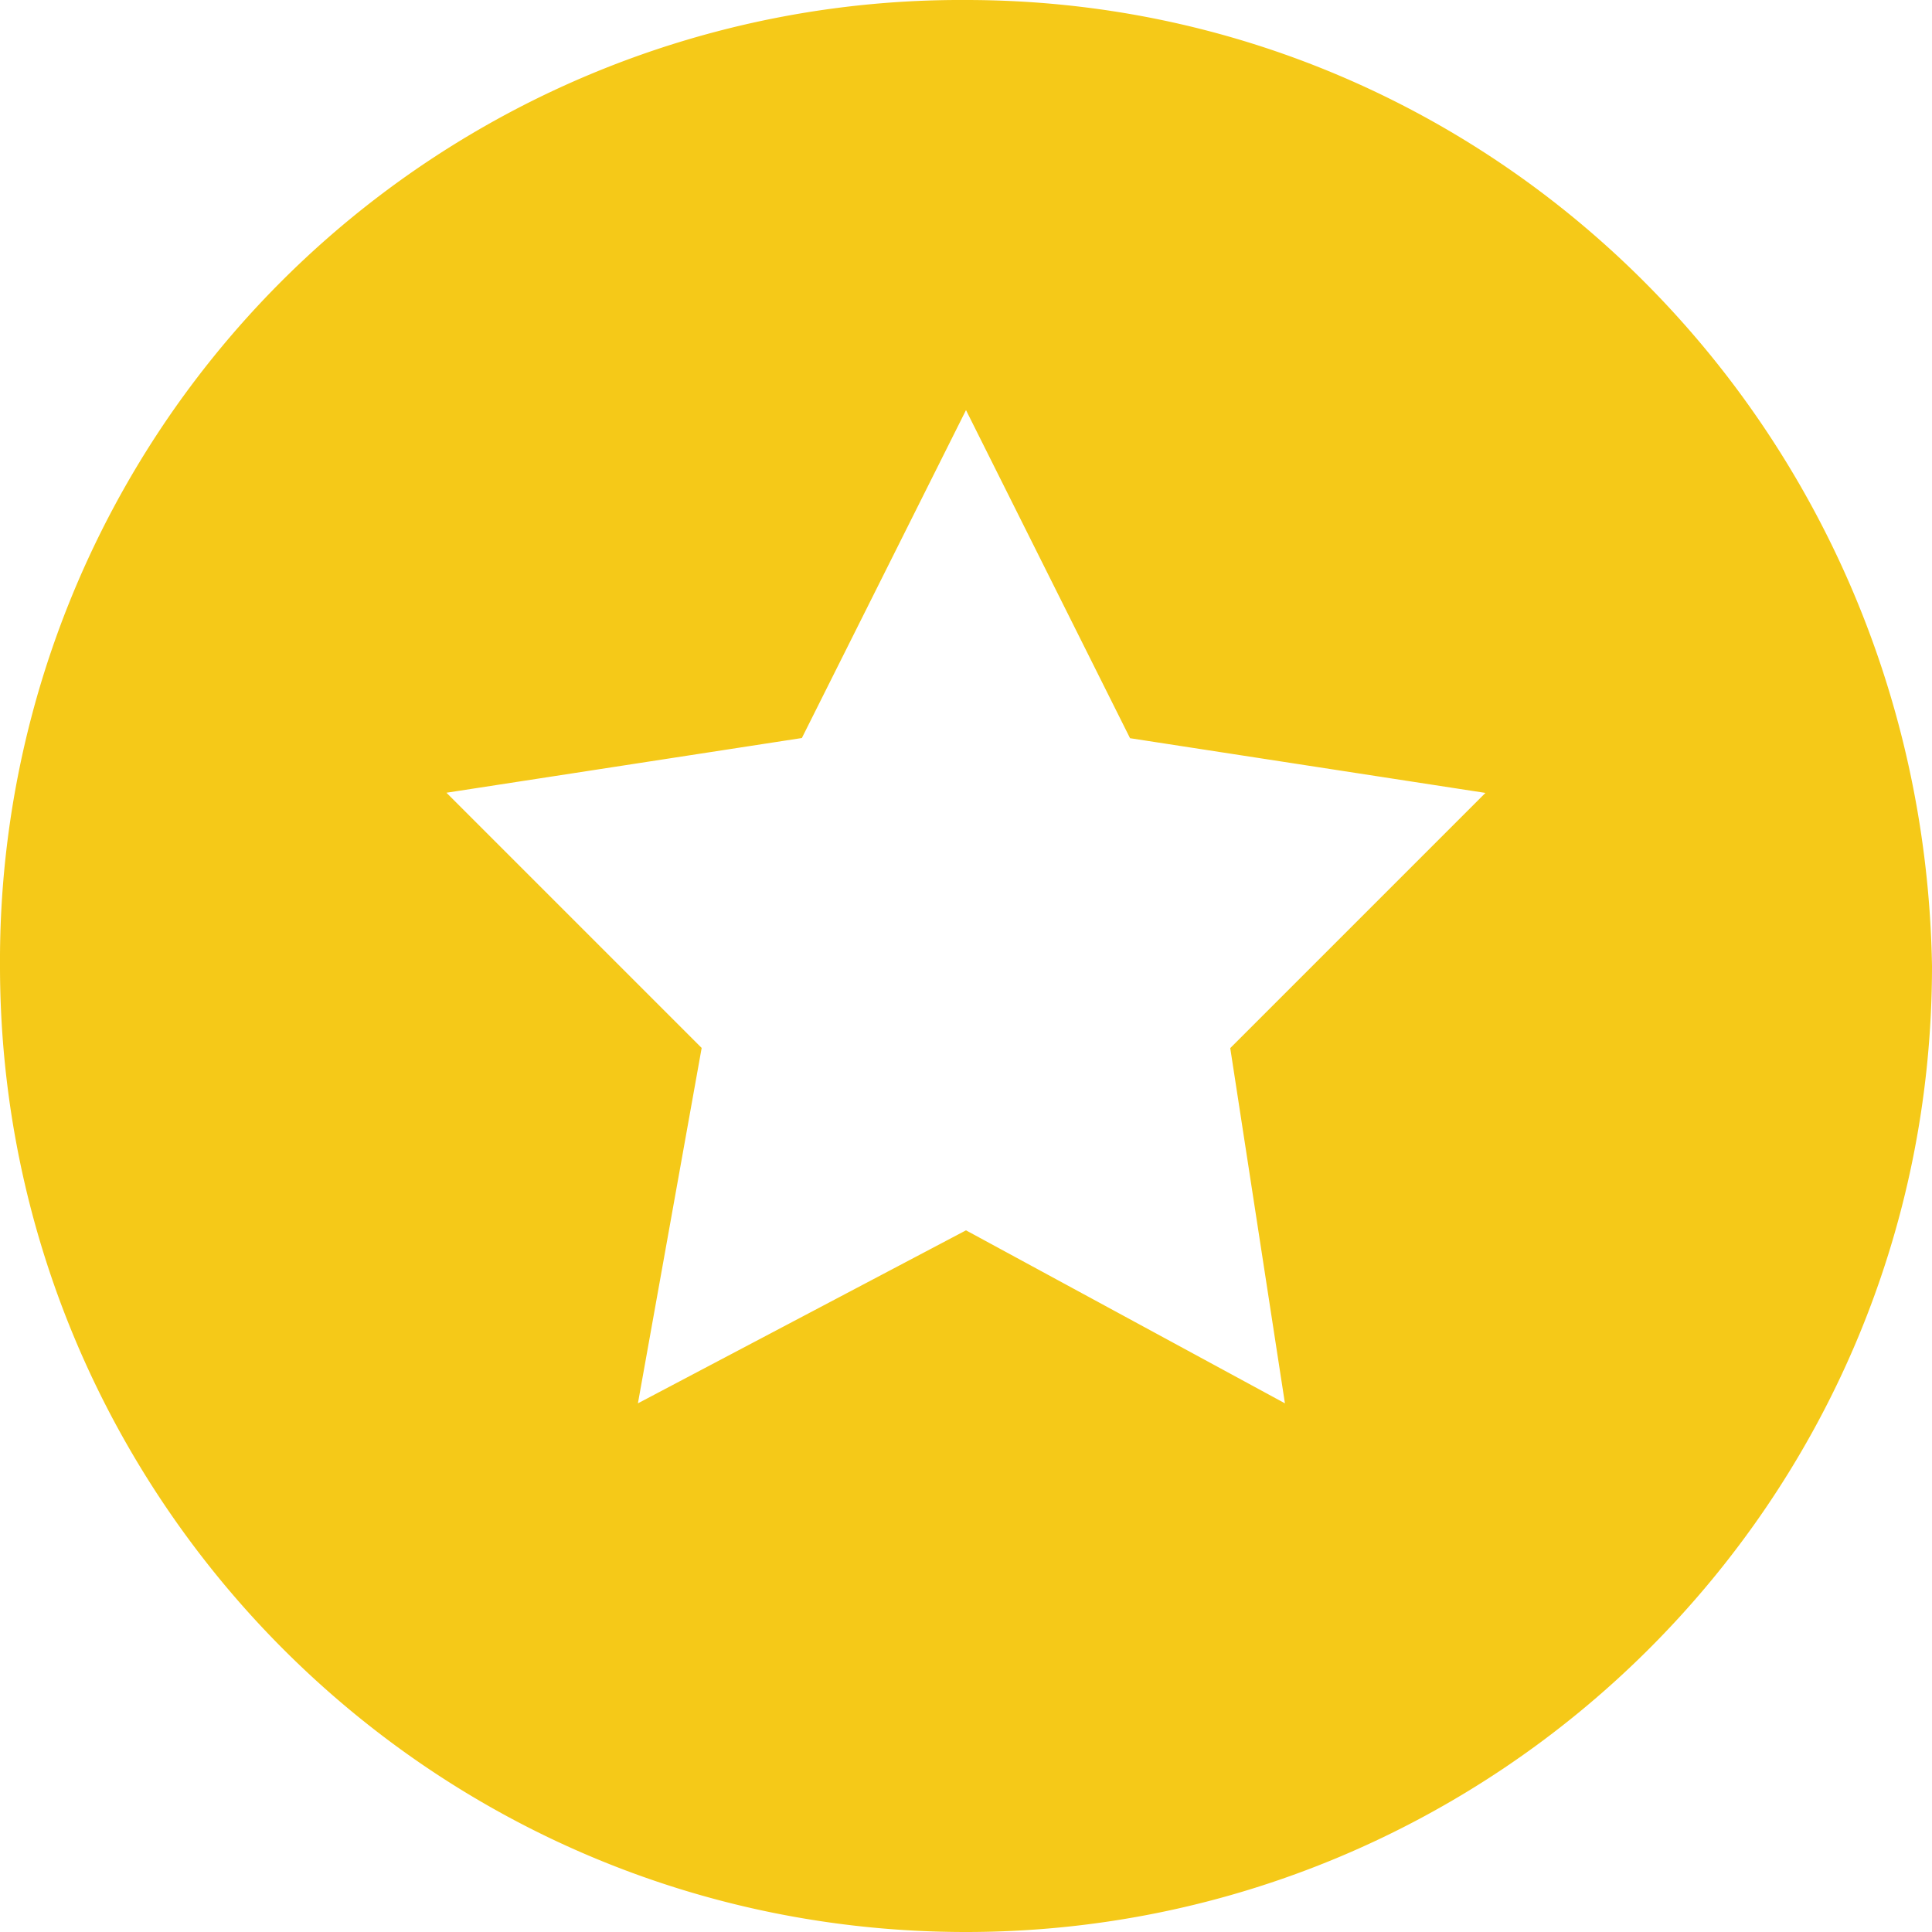 <svg xmlns='http://www.w3.org/2000/svg' width='22' height='22' fill='none'><path d='M11 0A10.94 10.94 0 000 11c0 6.02 4.877 11 11 11 6.02 0 11-4.877 11-11-.104-6.123-4.98-11-11-11zm3.632 15.98L11 14.01l-3.736 1.97.726-4.047-2.906-2.906 4.047-.623L11 4.67l1.868 3.736 4.047.623-2.906 2.906.623 4.047z' fill='#f5c918'/></svg>